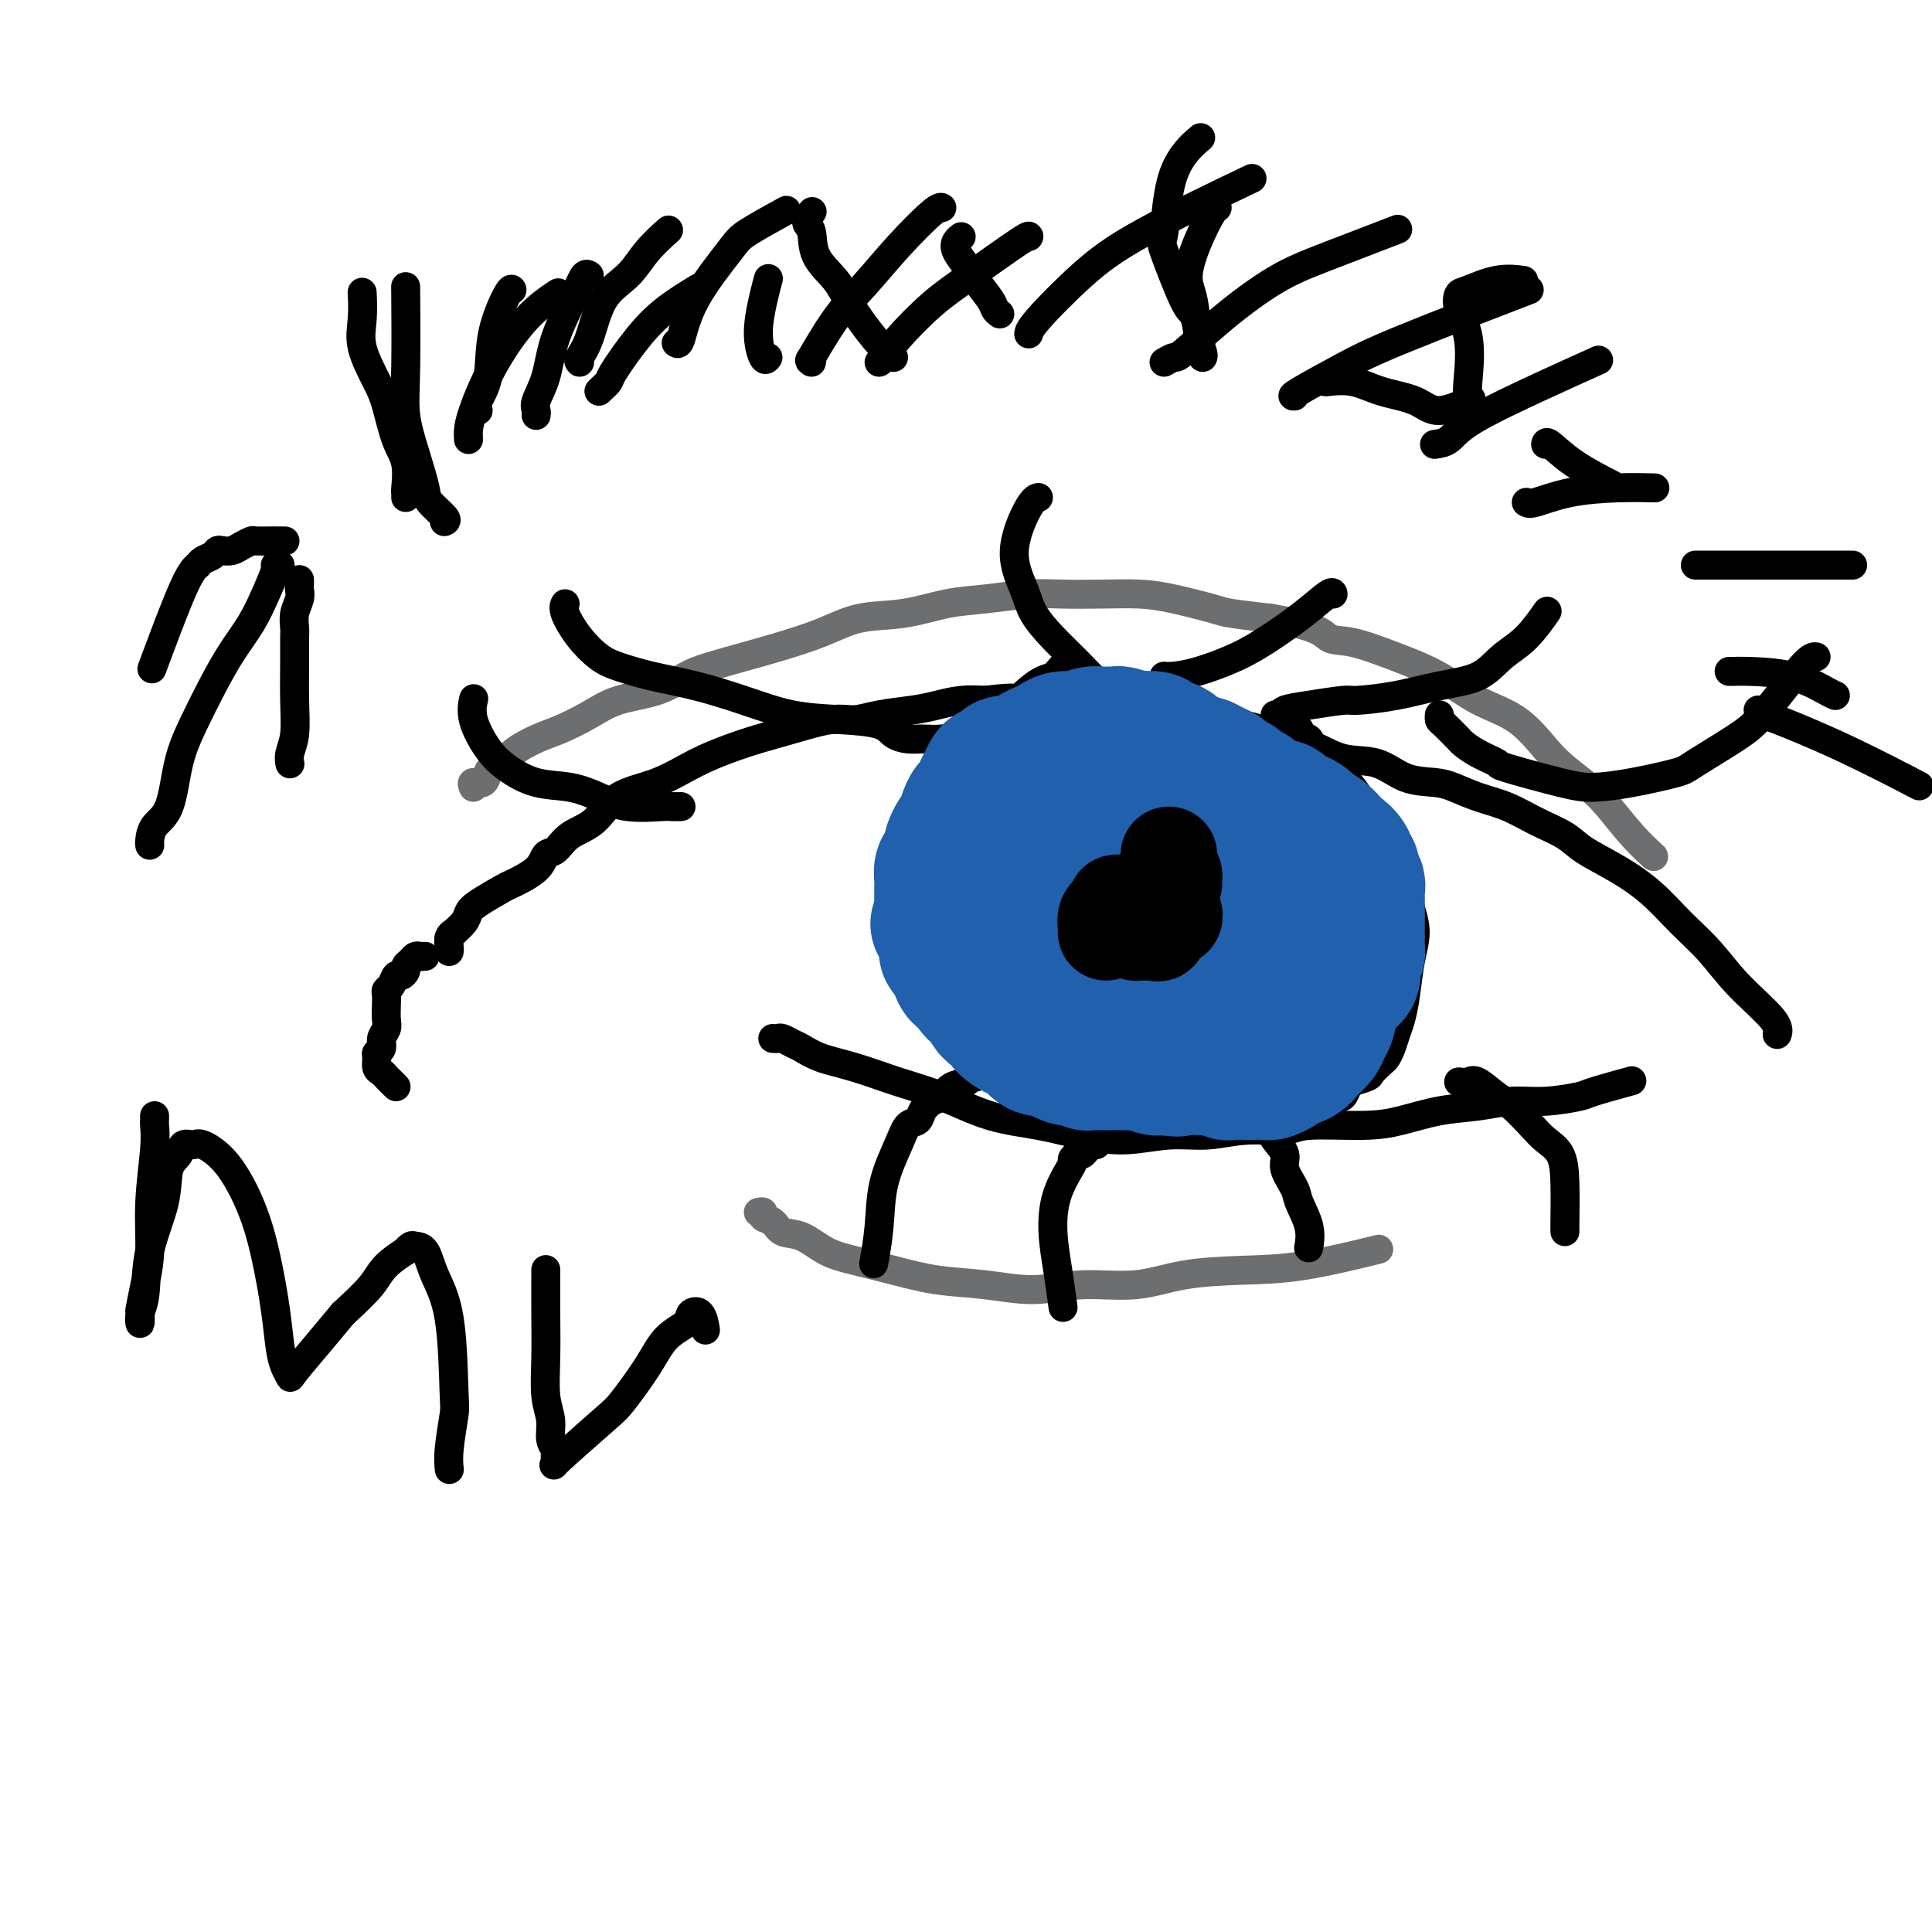 <svg viewBox='0 0 400 400' version='1.1' xmlns='http://www.w3.org/2000/svg' xmlns:xlink='http://www.w3.org/1999/xlink'><g fill='none' stroke='#6D6E70' stroke-width='6' stroke-linecap='round' stroke-linejoin='round'><path d='M98,163c-0.201,-0.478 -0.401,-0.955 0,-1c0.401,-0.045 1.404,0.343 2,0c0.596,-0.343 0.786,-1.417 1,-2c0.214,-0.583 0.451,-0.674 1,-1c0.549,-0.326 1.411,-0.888 2,-1c0.589,-0.112 0.904,0.224 1,0c0.096,-0.224 -0.029,-1.009 1,-2c1.029,-0.991 3.211,-2.190 5,-3c1.789,-0.810 3.184,-1.232 5,-2c1.816,-0.768 4.051,-1.882 6,-3c1.949,-1.118 3.612,-2.239 6,-3c2.388,-0.761 5.503,-1.162 8,-2c2.497,-0.838 4.378,-2.114 6,-3c1.622,-0.886 2.986,-1.383 5,-2c2.014,-0.617 4.678,-1.355 7,-2c2.322,-0.645 4.303,-1.199 7,-2c2.697,-0.801 6.111,-1.849 9,-3c2.889,-1.151 5.254,-2.403 8,-3c2.746,-0.597 5.873,-0.538 9,-1c3.127,-0.462 6.255,-1.444 9,-2c2.745,-0.556 5.107,-0.685 8,-1c2.893,-0.315 6.317,-0.814 9,-1c2.683,-0.186 4.624,-0.057 7,0c2.376,0.057 5.188,0.043 8,0c2.812,-0.043 5.624,-0.114 8,0c2.376,0.114 4.317,0.412 7,1c2.683,0.588 6.107,1.466 8,2c1.893,0.534 2.255,0.724 4,1c1.745,0.276 4.872,0.638 8,1'/><path d='M263,128c10.264,1.655 10.924,3.293 12,4c1.076,0.707 2.568,0.483 5,1c2.432,0.517 5.802,1.776 9,3c3.198,1.224 6.223,2.413 9,4c2.777,1.587 5.306,3.572 8,5c2.694,1.428 5.552,2.298 8,4c2.448,1.702 4.485,4.236 6,6c1.515,1.764 2.508,2.757 4,4c1.492,1.243 3.483,2.736 5,4c1.517,1.264 2.561,2.297 4,4c1.439,1.703 3.272,4.074 5,6c1.728,1.926 3.351,3.407 4,4c0.649,0.593 0.325,0.296 0,0'/><path d='M157,251c0.474,-0.098 0.947,-0.197 1,0c0.053,0.197 -0.315,0.689 0,1c0.315,0.311 1.312,0.439 2,1c0.688,0.561 1.065,1.553 2,2c0.935,0.447 2.427,0.347 4,1c1.573,0.653 3.228,2.058 5,3c1.772,0.942 3.660,1.420 6,2c2.340,0.580 5.131,1.261 8,2c2.869,0.739 5.814,1.534 9,2c3.186,0.466 6.611,0.602 10,1c3.389,0.398 6.740,1.060 10,1c3.260,-0.060 6.428,-0.840 10,-1c3.572,-0.160 7.548,0.300 11,0c3.452,-0.300 6.381,-1.359 10,-2c3.619,-0.641 7.929,-0.862 12,-1c4.071,-0.138 7.904,-0.191 13,-1c5.096,-0.809 11.456,-2.374 14,-3c2.544,-0.626 1.272,-0.313 0,0'/></g>
<g fill='none' stroke='#000000' stroke-width='6' stroke-linecap='round' stroke-linejoin='round'><path d='M88,198c-0.331,0.024 -0.662,0.047 -1,0c-0.338,-0.047 -0.682,-0.166 -1,0c-0.318,0.166 -0.610,0.617 -1,1c-0.390,0.383 -0.878,0.698 -1,1c-0.122,0.302 0.121,0.592 0,1c-0.121,0.408 -0.607,0.935 -1,1c-0.393,0.065 -0.694,-0.331 -1,0c-0.306,0.331 -0.618,1.391 -1,2c-0.382,0.609 -0.833,0.768 -1,1c-0.167,0.232 -0.049,0.537 0,1c0.049,0.463 0.028,1.083 0,2c-0.028,0.917 -0.064,2.130 0,3c0.064,0.870 0.228,1.398 0,2c-0.228,0.602 -0.846,1.278 -1,2c-0.154,0.722 0.158,1.489 0,2c-0.158,0.511 -0.785,0.767 -1,1c-0.215,0.233 -0.016,0.443 0,1c0.016,0.557 -0.150,1.459 0,2c0.150,0.541 0.615,0.719 1,1c0.385,0.281 0.691,0.663 1,1c0.309,0.337 0.622,0.629 1,1c0.378,0.371 0.822,0.820 1,1c0.178,0.180 0.089,0.090 0,0'/><path d='M93,197c0.034,-0.230 0.068,-0.460 0,-1c-0.068,-0.540 -0.240,-1.391 0,-2c0.240,-0.609 0.890,-0.977 1,-1c0.110,-0.023 -0.320,0.298 0,0c0.320,-0.298 1.391,-1.216 2,-2c0.609,-0.784 0.755,-1.434 1,-2c0.245,-0.566 0.590,-1.049 2,-2c1.410,-0.951 3.886,-2.372 5,-3c1.114,-0.628 0.866,-0.465 2,-1c1.134,-0.535 3.650,-1.768 5,-3c1.350,-1.232 1.533,-2.462 2,-3c0.467,-0.538 1.217,-0.383 2,-1c0.783,-0.617 1.600,-2.006 3,-3c1.400,-0.994 3.384,-1.593 5,-3c1.616,-1.407 2.863,-3.623 5,-5c2.137,-1.377 5.163,-1.916 8,-3c2.837,-1.084 5.486,-2.715 8,-4c2.514,-1.285 4.892,-2.224 7,-3c2.108,-0.776 3.947,-1.388 6,-2c2.053,-0.612 4.320,-1.225 7,-2c2.680,-0.775 5.773,-1.713 8,-2c2.227,-0.287 3.589,0.077 5,0c1.411,-0.077 2.873,-0.595 5,-1c2.127,-0.405 4.921,-0.696 7,-1c2.079,-0.304 3.444,-0.620 5,-1c1.556,-0.380 3.302,-0.823 5,-1c1.698,-0.177 3.349,-0.089 5,0'/><path d='M204,145c7.471,-0.927 6.149,-0.245 7,0c0.851,0.245 3.874,0.054 6,0c2.126,-0.054 3.355,0.031 5,0c1.645,-0.031 3.705,-0.178 6,0c2.295,0.178 4.824,0.681 7,1c2.176,0.319 3.998,0.454 6,1c2.002,0.546 4.185,1.502 7,2c2.815,0.498 6.261,0.537 9,1c2.739,0.463 4.772,1.350 7,2c2.228,0.650 4.651,1.063 7,2c2.349,0.937 4.623,2.397 7,3c2.377,0.603 4.857,0.350 7,1c2.143,0.650 3.947,2.204 6,3c2.053,0.796 4.353,0.835 6,1c1.647,0.165 2.640,0.456 4,1c1.360,0.544 3.088,1.341 5,2c1.912,0.659 4.007,1.179 6,2c1.993,0.821 3.883,1.943 6,3c2.117,1.057 4.462,2.049 6,3c1.538,0.951 2.269,1.862 4,3c1.731,1.138 4.462,2.503 7,4c2.538,1.497 4.884,3.125 7,5c2.116,1.875 4.003,3.998 6,6c1.997,2.002 4.104,3.882 6,6c1.896,2.118 3.580,4.475 6,7c2.420,2.525 5.575,5.218 7,7c1.425,1.782 1.122,2.652 1,3c-0.122,0.348 -0.061,0.174 0,0'/><path d='M160,215c0.360,0.026 0.719,0.052 1,0c0.281,-0.052 0.483,-0.181 1,0c0.517,0.181 1.349,0.670 2,1c0.651,0.330 1.121,0.499 2,1c0.879,0.501 2.166,1.335 4,2c1.834,0.665 4.213,1.161 7,2c2.787,0.839 5.981,2.021 9,3c3.019,0.979 5.861,1.756 9,3c3.139,1.244 6.574,2.956 10,4c3.426,1.044 6.844,1.419 10,2c3.156,0.581 6.052,1.367 9,2c2.948,0.633 5.948,1.113 9,1c3.052,-0.113 6.154,-0.819 9,-1c2.846,-0.181 5.435,0.162 8,0c2.565,-0.162 5.106,-0.830 8,-1c2.894,-0.170 6.140,0.158 8,0c1.860,-0.158 2.333,-0.801 5,-1c2.667,-0.199 7.527,0.048 11,0c3.473,-0.048 5.559,-0.390 8,-1c2.441,-0.610 5.236,-1.487 8,-2c2.764,-0.513 5.498,-0.661 8,-1c2.502,-0.339 4.773,-0.869 7,-1c2.227,-0.131 4.409,0.136 7,0c2.591,-0.136 5.591,-0.676 7,-1c1.409,-0.324 1.225,-0.433 3,-1c1.775,-0.567 5.507,-1.590 7,-2c1.493,-0.410 0.746,-0.205 0,0'/><path d='M217,146c0.055,0.025 0.110,0.049 0,0c-0.110,-0.049 -0.385,-0.173 -1,0c-0.615,0.173 -1.569,0.641 -2,1c-0.431,0.359 -0.339,0.607 -1,1c-0.661,0.393 -2.075,0.932 -3,1c-0.925,0.068 -1.360,-0.333 -2,0c-0.640,0.333 -1.485,1.402 -2,2c-0.515,0.598 -0.699,0.727 -1,1c-0.301,0.273 -0.720,0.690 -1,1c-0.280,0.310 -0.420,0.515 -1,1c-0.580,0.485 -1.601,1.252 -2,2c-0.399,0.748 -0.177,1.476 -1,3c-0.823,1.524 -2.693,3.844 -4,6c-1.307,2.156 -2.053,4.148 -3,6c-0.947,1.852 -2.096,3.565 -3,5c-0.904,1.435 -1.562,2.592 -2,4c-0.438,1.408 -0.655,3.067 -1,4c-0.345,0.933 -0.818,1.141 -1,2c-0.182,0.859 -0.074,2.371 0,3c0.074,0.629 0.116,0.375 0,1c-0.116,0.625 -0.388,2.129 0,3c0.388,0.871 1.436,1.109 2,2c0.564,0.891 0.643,2.433 1,4c0.357,1.567 0.991,3.157 2,5c1.009,1.843 2.394,3.939 3,5c0.606,1.061 0.433,1.088 1,2c0.567,0.912 1.874,2.708 3,4c1.126,1.292 2.072,2.079 3,3c0.928,0.921 1.836,1.978 3,3c1.164,1.022 2.582,2.011 4,3'/><path d='M208,224c2.721,2.443 2.525,1.051 3,1c0.475,-0.051 1.623,1.240 3,2c1.377,0.760 2.985,0.988 4,1c1.015,0.012 1.438,-0.193 2,0c0.562,0.193 1.265,0.785 2,1c0.735,0.215 1.503,0.054 2,0c0.497,-0.054 0.722,-0.000 1,0c0.278,0.000 0.611,-0.052 1,0c0.389,0.052 0.836,0.210 2,0c1.164,-0.210 3.044,-0.787 4,-1c0.956,-0.213 0.987,-0.061 1,0c0.013,0.061 0.006,0.030 0,0'/><path d='M269,151c-0.231,0.335 -0.462,0.670 0,1c0.462,0.330 1.617,0.654 2,1c0.383,0.346 -0.005,0.716 0,1c0.005,0.284 0.402,0.484 1,1c0.598,0.516 1.395,1.347 2,2c0.605,0.653 1.016,1.126 2,2c0.984,0.874 2.540,2.147 4,4c1.460,1.853 2.825,4.284 4,6c1.175,1.716 2.160,2.716 3,4c0.840,1.284 1.536,2.852 2,4c0.464,1.148 0.696,1.876 1,3c0.304,1.124 0.681,2.645 1,4c0.319,1.355 0.580,2.544 1,4c0.420,1.456 0.999,3.180 1,5c0.001,1.820 -0.577,3.737 -1,6c-0.423,2.263 -0.691,4.872 -1,7c-0.309,2.128 -0.659,3.773 -1,5c-0.341,1.227 -0.673,2.034 -1,3c-0.327,0.966 -0.649,2.090 -1,3c-0.351,0.910 -0.732,1.606 -1,2c-0.268,0.394 -0.425,0.485 -1,1c-0.575,0.515 -1.569,1.452 -2,2c-0.431,0.548 -0.301,0.706 -1,1c-0.699,0.294 -2.229,0.722 -3,1c-0.771,0.278 -0.784,0.404 -1,1c-0.216,0.596 -0.635,1.660 -1,2c-0.365,0.340 -0.676,-0.046 -1,0c-0.324,0.046 -0.662,0.523 -1,1'/><path d='M276,228c-2.311,1.933 -2.089,1.267 -2,1c0.089,-0.267 0.044,-0.133 0,0'/><path d='M298,148c-0.026,0.396 -0.052,0.791 0,1c0.052,0.209 0.184,0.231 1,1c0.816,0.769 2.318,2.284 3,3c0.682,0.716 0.544,0.633 1,1c0.456,0.367 1.504,1.185 3,2c1.496,0.815 3.438,1.628 4,2c0.562,0.372 -0.256,0.303 2,1c2.256,0.697 7.586,2.159 11,3c3.414,0.841 4.913,1.061 7,1c2.087,-0.061 4.763,-0.401 8,-1c3.237,-0.599 7.036,-1.456 9,-2c1.964,-0.544 2.095,-0.777 4,-2c1.905,-1.223 5.586,-3.438 8,-5c2.414,-1.562 3.561,-2.471 5,-4c1.439,-1.529 3.169,-3.678 5,-6c1.831,-2.322 3.762,-4.817 5,-6c1.238,-1.183 1.782,-1.052 2,-1c0.218,0.052 0.109,0.026 0,0'/><path d='M264,148c0.407,0.091 0.814,0.183 1,0c0.186,-0.183 0.150,-0.639 1,-1c0.850,-0.361 2.587,-0.625 5,-1c2.413,-0.375 5.502,-0.861 7,-1c1.498,-0.139 1.403,0.070 3,0c1.597,-0.070 4.884,-0.417 8,-1c3.116,-0.583 6.062,-1.401 9,-2c2.938,-0.599 5.869,-0.980 8,-2c2.131,-1.020 3.460,-2.679 5,-4c1.540,-1.321 3.289,-2.302 5,-4c1.711,-1.698 3.384,-4.111 4,-5c0.616,-0.889 0.176,-0.254 0,0c-0.176,0.254 -0.088,0.127 0,0'/><path d='M221,137c0.071,0.481 0.141,0.961 0,1c-0.141,0.039 -0.494,-0.365 -1,0c-0.506,0.365 -1.167,1.499 -2,2c-0.833,0.501 -1.840,0.369 -4,2c-2.160,1.631 -5.473,5.026 -8,7c-2.527,1.974 -4.266,2.527 -6,3c-1.734,0.473 -3.461,0.866 -5,1c-1.539,0.134 -2.890,0.008 -4,0c-1.110,-0.008 -1.980,0.102 -3,0c-1.020,-0.102 -2.190,-0.414 -3,-1c-0.810,-0.586 -1.259,-1.445 -3,-2c-1.741,-0.555 -4.774,-0.806 -8,-1c-3.226,-0.194 -6.645,-0.331 -10,-1c-3.355,-0.669 -6.644,-1.869 -10,-3c-3.356,-1.131 -6.778,-2.195 -10,-3c-3.222,-0.805 -6.244,-1.353 -9,-2c-2.756,-0.647 -5.246,-1.392 -7,-2c-1.754,-0.608 -2.771,-1.077 -4,-2c-1.229,-0.923 -2.670,-2.299 -4,-4c-1.330,-1.701 -2.550,-3.727 -3,-5c-0.450,-1.273 -0.128,-1.792 0,-2c0.128,-0.208 0.064,-0.104 0,0'/><path d='M141,167c-0.792,0.012 -1.584,0.024 -2,0c-0.416,-0.024 -0.454,-0.085 -2,0c-1.546,0.085 -4.598,0.315 -7,0c-2.402,-0.315 -4.155,-1.177 -6,-2c-1.845,-0.823 -3.784,-1.609 -6,-2c-2.216,-0.391 -4.709,-0.389 -7,-1c-2.291,-0.611 -4.379,-1.835 -6,-3c-1.621,-1.165 -2.775,-2.271 -4,-4c-1.225,-1.729 -2.522,-4.081 -3,-6c-0.478,-1.919 -0.137,-3.405 0,-4c0.137,-0.595 0.068,-0.297 0,0'/><path d='M239,149c-0.150,-0.354 -0.300,-0.709 -1,-1c-0.700,-0.291 -1.950,-0.520 -3,-1c-1.050,-0.480 -1.899,-1.212 -3,-2c-1.101,-0.788 -2.454,-1.632 -4,-3c-1.546,-1.368 -3.286,-3.260 -5,-5c-1.714,-1.740 -3.403,-3.328 -5,-5c-1.597,-1.672 -3.104,-3.429 -4,-5c-0.896,-1.571 -1.182,-2.957 -2,-5c-0.818,-2.043 -2.168,-4.744 -2,-8c0.168,-3.256 1.853,-7.069 3,-9c1.147,-1.931 1.756,-1.980 2,-2c0.244,-0.020 0.122,-0.010 0,0'/><path d='M241,140c0.477,0.046 0.955,0.092 2,0c1.045,-0.092 2.658,-0.323 5,-1c2.342,-0.677 5.412,-1.799 8,-3c2.588,-1.201 4.693,-2.479 7,-4c2.307,-1.521 4.814,-3.284 7,-5c2.186,-1.716 4.050,-3.385 5,-4c0.950,-0.615 0.986,-0.176 1,0c0.014,0.176 0.007,0.088 0,0'/><path d='M302,224c0.723,0.082 1.446,0.164 2,0c0.554,-0.164 0.938,-0.574 2,0c1.062,0.574 2.803,2.133 4,3c1.197,0.867 1.852,1.042 3,2c1.148,0.958 2.791,2.698 4,4c1.209,1.302 1.984,2.167 3,3c1.016,0.833 2.272,1.635 3,3c0.728,1.365 0.927,3.294 1,6c0.073,2.706 0.020,6.190 0,8c-0.020,1.810 -0.006,1.946 0,2c0.006,0.054 0.003,0.027 0,0'/><path d='M263,233c0.013,-0.072 0.026,-0.145 0,0c-0.026,0.145 -0.091,0.507 0,1c0.091,0.493 0.338,1.116 1,2c0.662,0.884 1.740,2.027 2,3c0.260,0.973 -0.298,1.774 0,3c0.298,1.226 1.453,2.875 2,4c0.547,1.125 0.487,1.724 1,3c0.513,1.276 1.600,3.228 2,5c0.400,1.772 0.114,3.363 0,4c-0.114,0.637 -0.057,0.318 0,0'/><path d='M227,237c-0.446,0.022 -0.893,0.043 -1,0c-0.107,-0.043 0.124,-0.151 0,0c-0.124,0.151 -0.605,0.562 -1,1c-0.395,0.438 -0.704,0.904 -1,1c-0.296,0.096 -0.577,-0.178 -1,0c-0.423,0.178 -0.986,0.810 -1,1c-0.014,0.190 0.522,-0.060 0,1c-0.522,1.060 -2.101,3.430 -3,6c-0.899,2.570 -1.117,5.338 -1,8c0.117,2.662 0.570,5.217 1,8c0.430,2.783 0.837,5.795 1,7c0.163,1.205 0.081,0.602 0,0'/><path d='M202,223c-0.387,-0.098 -0.775,-0.196 -1,0c-0.225,0.196 -0.288,0.685 -1,1c-0.712,0.315 -2.074,0.456 -3,1c-0.926,0.544 -1.417,1.492 -2,2c-0.583,0.508 -1.257,0.576 -2,1c-0.743,0.424 -1.555,1.205 -2,2c-0.445,0.795 -0.525,1.606 -1,2c-0.475,0.394 -1.346,0.373 -2,1c-0.654,0.627 -1.089,1.903 -2,4c-0.911,2.097 -2.296,5.016 -3,8c-0.704,2.984 -0.728,6.034 -1,9c-0.272,2.966 -0.792,5.847 -1,7c-0.208,1.153 -0.104,0.576 0,0'/><path d='M240,177c-0.379,0.028 -0.759,0.057 -1,0c-0.241,-0.057 -0.344,-0.198 -1,0c-0.656,0.198 -1.864,0.736 -3,1c-1.136,0.264 -2.198,0.255 -3,1c-0.802,0.745 -1.342,2.245 -2,3c-0.658,0.755 -1.433,0.765 -2,2c-0.567,1.235 -0.927,3.693 -1,5c-0.073,1.307 0.141,1.461 1,2c0.859,0.539 2.365,1.463 3,2c0.635,0.537 0.401,0.686 1,1c0.599,0.314 2.030,0.791 3,1c0.970,0.209 1.478,0.148 2,0c0.522,-0.148 1.059,-0.383 2,-1c0.941,-0.617 2.287,-1.616 3,-2c0.713,-0.384 0.794,-0.153 1,-1c0.206,-0.847 0.536,-2.770 1,-4c0.464,-1.230 1.060,-1.765 1,-3c-0.060,-1.235 -0.777,-3.169 -1,-4c-0.223,-0.831 0.049,-0.559 0,-1c-0.049,-0.441 -0.417,-1.595 -1,-2c-0.583,-0.405 -1.379,-0.060 -2,0c-0.621,0.060 -1.068,-0.164 -2,0c-0.932,0.164 -2.350,0.718 -3,1c-0.650,0.282 -0.530,0.294 -1,1c-0.470,0.706 -1.528,2.107 -2,4c-0.472,1.893 -0.358,4.279 0,6c0.358,1.721 0.959,2.777 2,4c1.041,1.223 2.520,2.611 4,4'/><path d='M239,197c1.236,2.413 1.325,1.447 2,1c0.675,-0.447 1.937,-0.375 3,-1c1.063,-0.625 1.928,-1.946 3,-3c1.072,-1.054 2.352,-1.839 3,-3c0.648,-1.161 0.664,-2.697 1,-4c0.336,-1.303 0.993,-2.373 1,-3c0.007,-0.627 -0.634,-0.811 -1,-1c-0.366,-0.189 -0.457,-0.384 -1,-1c-0.543,-0.616 -1.539,-1.654 -3,-2c-1.461,-0.346 -3.386,-0.001 -5,0c-1.614,0.001 -2.915,-0.343 -4,0c-1.085,0.343 -1.952,1.371 -3,2c-1.048,0.629 -2.275,0.858 -3,2c-0.725,1.142 -0.946,3.196 -1,5c-0.054,1.804 0.061,3.356 0,4c-0.061,0.644 -0.297,0.380 0,1c0.297,0.620 1.126,2.126 2,3c0.874,0.874 1.792,1.117 3,1c1.208,-0.117 2.704,-0.593 4,-1c1.296,-0.407 2.390,-0.743 3,-1c0.610,-0.257 0.736,-0.435 1,-1c0.264,-0.565 0.667,-1.518 1,-2c0.333,-0.482 0.595,-0.495 1,-1c0.405,-0.505 0.953,-1.502 1,-2c0.047,-0.498 -0.407,-0.495 -1,-1c-0.593,-0.505 -1.325,-1.517 -2,-2c-0.675,-0.483 -1.291,-0.436 -2,0c-0.709,0.436 -1.510,1.261 -2,2c-0.490,0.739 -0.671,1.391 -1,2c-0.329,0.609 -0.808,1.174 -1,2c-0.192,0.826 -0.096,1.913 0,3'/><path d='M238,196c-0.099,1.334 0.653,1.169 1,1c0.347,-0.169 0.289,-0.344 1,-1c0.711,-0.656 2.191,-1.794 3,-3c0.809,-1.206 0.949,-2.478 1,-4c0.051,-1.522 0.015,-3.292 0,-4c-0.015,-0.708 -0.007,-0.354 0,0'/><path d='M92,108c0.321,-0.131 0.643,-0.262 0,-1c-0.643,-0.738 -2.249,-2.084 -3,-3c-0.751,-0.916 -0.646,-1.404 -1,-3c-0.354,-1.596 -1.167,-4.301 -2,-7c-0.833,-2.699 -1.687,-5.394 -2,-8c-0.313,-2.606 -0.084,-5.125 0,-10c0.084,-4.875 0.024,-12.107 0,-15c-0.024,-2.893 -0.012,-1.446 0,0'/><path d='M99,85c-0.218,-0.489 -0.437,-0.979 0,-2c0.437,-1.021 1.529,-2.575 2,-5c0.471,-2.425 0.322,-5.722 1,-9c0.678,-3.278 2.182,-6.536 3,-8c0.818,-1.464 0.948,-1.132 1,-1c0.052,0.132 0.026,0.066 0,0'/><path d='M124,81c0.848,-0.791 1.696,-1.582 2,-2c0.304,-0.418 0.065,-0.463 1,-2c0.935,-1.537 3.044,-4.567 5,-7c1.956,-2.433 3.757,-4.271 6,-6c2.243,-1.729 4.926,-3.351 6,-4c1.074,-0.649 0.537,-0.324 0,0'/><path d='M140,71c0.278,0.204 0.556,0.408 1,-1c0.444,-1.408 1.056,-4.427 3,-8c1.944,-3.573 5.222,-7.700 7,-10c1.778,-2.300 2.056,-2.773 4,-4c1.944,-1.227 5.556,-3.208 7,-4c1.444,-0.792 0.722,-0.396 0,0'/><path d='M168,75c0.114,-0.622 0.229,-1.244 0,-1c-0.229,0.244 -0.801,1.354 0,0c0.801,-1.354 2.975,-5.172 5,-8c2.025,-2.828 3.902,-4.667 6,-7c2.098,-2.333 4.418,-5.162 7,-8c2.582,-2.838 5.426,-5.687 7,-7c1.574,-1.313 1.878,-1.089 2,-1c0.122,0.089 0.061,0.045 0,0'/><path d='M182,75c0.251,-0.148 0.502,-0.296 1,-1c0.498,-0.704 1.244,-1.964 3,-4c1.756,-2.036 4.523,-4.847 7,-7c2.477,-2.153 4.664,-3.649 8,-6c3.336,-2.351 7.821,-5.556 10,-7c2.179,-1.444 2.051,-1.127 2,-1c-0.051,0.127 -0.026,0.063 0,0'/><path d='M213,69c-0.016,0.118 -0.032,0.237 0,0c0.032,-0.237 0.114,-0.829 2,-3c1.886,-2.171 5.578,-5.922 9,-9c3.422,-3.078 6.575,-5.482 13,-9c6.425,-3.518 16.121,-8.148 20,-10c3.879,-1.852 1.939,-0.926 0,0'/><path d='M241,75c0.789,-0.465 1.577,-0.930 2,-1c0.423,-0.070 0.480,0.254 2,-1c1.520,-1.254 4.504,-4.085 8,-7c3.496,-2.915 7.504,-5.915 11,-8c3.496,-2.085 6.480,-3.254 11,-5c4.520,-1.746 10.577,-4.070 13,-5c2.423,-0.930 1.211,-0.465 0,0'/><path d='M268,82c-0.386,0.033 -0.772,0.067 1,-1c1.772,-1.067 5.702,-3.234 9,-5c3.298,-1.766 5.965,-3.129 13,-6c7.035,-2.871 18.439,-7.249 23,-9c4.561,-1.751 2.281,-0.876 0,0'/><path d='M297,92c1.038,-0.142 2.077,-0.284 3,-1c0.923,-0.716 1.732,-2.006 5,-4c3.268,-1.994 8.995,-4.691 14,-7c5.005,-2.309 9.287,-4.231 11,-5c1.713,-0.769 0.856,-0.384 0,0'/><path d='M316,104c0.300,0.196 0.600,0.392 2,0c1.400,-0.392 3.901,-1.373 7,-2c3.099,-0.627 6.796,-0.900 10,-1c3.204,-0.100 5.915,-0.029 7,0c1.085,0.029 0.542,0.014 0,0'/><path d='M351,117c0.067,0.000 0.134,0.000 1,0c0.866,0.000 2.531,0.000 3,0c0.469,-0.000 -0.258,0.000 5,0c5.258,0.000 16.502,0.000 21,0c4.498,0.000 2.249,0.000 0,0'/><path d='M358,139c0.303,0.008 0.607,0.016 1,0c0.393,-0.016 0.876,-0.057 3,0c2.124,0.057 5.889,0.211 9,1c3.111,0.789 5.568,2.212 7,3c1.432,0.788 1.838,0.939 2,1c0.162,0.061 0.081,0.030 0,0'/><path d='M364,147c0.396,0.435 0.791,0.871 1,1c0.209,0.129 0.231,-0.048 3,1c2.769,1.048 8.284,3.321 14,6c5.716,2.679 11.633,5.766 14,7c2.367,1.234 1.183,0.617 0,0'/><path d='M120,75c-0.170,-0.180 -0.339,-0.361 0,-1c0.339,-0.639 1.188,-1.738 2,-4c0.812,-2.262 1.588,-5.689 3,-8c1.412,-2.311 3.461,-3.506 5,-5c1.539,-1.494 2.568,-3.287 4,-5c1.432,-1.713 3.266,-3.347 4,-4c0.734,-0.653 0.367,-0.327 0,0'/><path d='M111,86c0.052,-0.300 0.104,-0.600 0,-1c-0.104,-0.400 -0.365,-0.899 0,-2c0.365,-1.101 1.355,-2.803 2,-5c0.645,-2.197 0.943,-4.890 2,-8c1.057,-3.110 2.871,-6.638 4,-9c1.129,-2.362 1.573,-3.559 2,-4c0.427,-0.441 0.836,-0.126 1,0c0.164,0.126 0.082,0.063 0,0'/><path d='M97,91c-0.036,-0.595 -0.072,-1.190 0,-2c0.072,-0.810 0.251,-1.836 1,-4c0.749,-2.164 2.067,-5.467 4,-9c1.933,-3.533 4.482,-7.297 7,-10c2.518,-2.703 5.005,-4.344 6,-5c0.995,-0.656 0.497,-0.328 0,0'/><path d='M159,74c-0.287,0.386 -0.574,0.772 -1,0c-0.426,-0.772 -0.990,-2.702 -1,-5c-0.010,-2.298 0.536,-4.965 1,-7c0.464,-2.035 0.847,-3.439 1,-4c0.153,-0.561 0.077,-0.281 0,0'/><path d='M185,74c-0.219,-0.263 -0.437,-0.526 -1,-1c-0.563,-0.474 -1.470,-1.160 -3,-3c-1.530,-1.840 -3.683,-4.835 -5,-7c-1.317,-2.165 -1.799,-3.502 -3,-5c-1.201,-1.498 -3.120,-3.158 -4,-5c-0.880,-1.842 -0.720,-3.865 -1,-5c-0.280,-1.135 -0.998,-1.383 -1,-2c-0.002,-0.617 0.714,-1.605 1,-2c0.286,-0.395 0.143,-0.198 0,0'/><path d='M207,65c-0.388,-0.299 -0.777,-0.597 -1,-1c-0.223,-0.403 -0.281,-0.909 -1,-2c-0.719,-1.091 -2.098,-2.765 -3,-4c-0.902,-1.235 -1.327,-2.030 -2,-3c-0.673,-0.970 -1.593,-2.116 -2,-3c-0.407,-0.884 -0.302,-1.507 0,-2c0.302,-0.493 0.801,-0.855 1,-1c0.199,-0.145 0.100,-0.072 0,0'/><path d='M248,69c0.085,-0.095 0.169,-0.191 0,-1c-0.169,-0.809 -0.593,-2.332 -1,-3c-0.407,-0.668 -0.798,-0.481 -2,-3c-1.202,-2.519 -3.214,-7.744 -4,-10c-0.786,-2.256 -0.345,-1.543 0,-4c0.345,-2.457 0.593,-8.085 2,-12c1.407,-3.915 3.973,-6.119 5,-7c1.027,-0.881 0.513,-0.441 0,0'/><path d='M249,74c0.094,-0.153 0.188,-0.307 0,-1c-0.188,-0.693 -0.657,-1.927 -1,-4c-0.343,-2.073 -0.561,-4.986 -1,-7c-0.439,-2.014 -1.098,-3.128 -1,-5c0.098,-1.872 0.954,-4.502 2,-7c1.046,-2.498 2.282,-4.865 3,-6c0.718,-1.135 0.920,-1.039 1,-1c0.080,0.039 0.040,0.019 0,0'/><path d='M275,79c-0.434,0.050 -0.867,0.100 0,0c0.867,-0.100 3.036,-0.349 5,0c1.964,0.349 3.724,1.297 6,2c2.276,0.703 5.068,1.161 7,2c1.932,0.839 3.003,2.060 5,2c1.997,-0.060 4.920,-1.401 6,-2c1.080,-0.599 0.317,-0.455 0,-1c-0.317,-0.545 -0.187,-1.780 0,-4c0.187,-2.220 0.432,-5.425 0,-8c-0.432,-2.575 -1.541,-4.518 -2,-6c-0.459,-1.482 -0.270,-2.502 0,-3c0.270,-0.498 0.619,-0.474 2,-1c1.381,-0.526 3.795,-1.603 6,-2c2.205,-0.397 4.201,-0.113 5,0c0.799,0.113 0.399,0.057 0,0'/><path d='M320,92c0.065,-0.333 0.131,-0.667 1,0c0.869,0.667 2.542,2.333 5,4c2.458,1.667 5.702,3.333 7,4c1.298,0.667 0.649,0.333 0,0'/><path d='M58,117c-0.466,-0.000 -0.932,-0.001 -1,0c-0.068,0.001 0.261,0.002 0,1c-0.261,0.998 -1.112,2.992 -2,5c-0.888,2.008 -1.813,4.031 -3,6c-1.187,1.969 -2.634,3.885 -4,6c-1.366,2.115 -2.649,4.428 -4,7c-1.351,2.572 -2.768,5.403 -4,8c-1.232,2.597 -2.277,4.959 -3,8c-0.723,3.041 -1.122,6.762 -2,9c-0.878,2.238 -2.235,2.991 -3,4c-0.765,1.009 -0.937,2.272 -1,3c-0.063,0.728 -0.018,0.922 0,1c0.018,0.078 0.009,0.039 0,0'/><path d='M62,120c0.008,0.352 0.016,0.703 0,1c-0.016,0.297 -0.057,0.539 0,1c0.057,0.461 0.211,1.141 0,2c-0.211,0.859 -0.789,1.897 -1,3c-0.211,1.103 -0.056,2.273 0,3c0.056,0.727 0.011,1.013 0,2c-0.011,0.987 0.011,2.674 0,5c-0.011,2.326 -0.055,5.289 0,8c0.055,2.711 0.211,5.170 0,7c-0.211,1.830 -0.788,3.031 -1,4c-0.212,0.969 -0.061,1.705 0,2c0.061,0.295 0.030,0.147 0,0'/><path d='M59,112c-0.853,-0.000 -1.705,-0.001 -2,0c-0.295,0.001 -0.032,0.003 0,0c0.032,-0.003 -0.165,-0.011 -1,0c-0.835,0.011 -2.307,0.042 -3,0c-0.693,-0.042 -0.606,-0.156 -1,0c-0.394,0.156 -1.271,0.581 -2,1c-0.729,0.419 -1.312,0.833 -2,1c-0.688,0.167 -1.480,0.087 -2,0c-0.520,-0.087 -0.768,-0.180 -1,0c-0.232,0.180 -0.447,0.632 -1,1c-0.553,0.368 -1.445,0.651 -2,1c-0.555,0.349 -0.773,0.765 -1,1c-0.227,0.235 -0.463,0.290 -1,1c-0.537,0.710 -1.375,2.076 -3,6c-1.625,3.924 -4.036,10.407 -5,13c-0.964,2.593 -0.482,1.297 0,0'/><path d='M84,103c0.013,-0.434 0.025,-0.867 0,-1c-0.025,-0.133 -0.088,0.036 0,-1c0.088,-1.036 0.328,-3.276 0,-5c-0.328,-1.724 -1.222,-2.931 -2,-5c-0.778,-2.069 -1.438,-5.000 -2,-7c-0.562,-2.000 -1.026,-3.069 -2,-5c-0.974,-1.931 -2.457,-4.724 -3,-7c-0.543,-2.276 -0.146,-4.036 0,-6c0.146,-1.964 0.042,-4.133 0,-5c-0.042,-0.867 -0.021,-0.434 0,0'/><path d='M32,231c0.009,0.390 0.017,0.780 0,1c-0.017,0.220 -0.060,0.269 0,1c0.060,0.731 0.223,2.144 0,5c-0.223,2.856 -0.830,7.155 -1,11c-0.170,3.845 0.098,7.235 0,10c-0.098,2.765 -0.563,4.903 -1,7c-0.437,2.097 -0.846,4.151 -1,5c-0.154,0.849 -0.055,0.493 0,1c0.055,0.507 0.064,1.877 0,2c-0.064,0.123 -0.201,-1.003 0,-2c0.201,-0.997 0.740,-1.866 1,-4c0.260,-2.134 0.240,-5.532 1,-9c0.760,-3.468 2.301,-7.006 3,-10c0.699,-2.994 0.555,-5.446 1,-7c0.445,-1.554 1.479,-2.212 2,-3c0.521,-0.788 0.530,-1.705 1,-2c0.470,-0.295 1.400,0.033 2,0c0.600,-0.033 0.872,-0.427 2,0c1.128,0.427 3.114,1.675 5,4c1.886,2.325 3.671,5.729 5,9c1.329,3.271 2.202,6.411 3,10c0.798,3.589 1.520,7.628 2,11c0.480,3.372 0.718,6.077 1,8c0.282,1.923 0.609,3.065 1,4c0.391,0.935 0.847,1.663 1,2c0.153,0.337 0.003,0.283 1,-1c0.997,-1.283 3.142,-3.795 5,-6c1.858,-2.205 3.429,-4.102 5,-6'/><path d='M71,272c3.099,-2.868 4.848,-4.538 6,-6c1.152,-1.462 1.708,-2.718 3,-4c1.292,-1.282 3.319,-2.592 4,-3c0.681,-0.408 0.015,0.086 0,0c-0.015,-0.086 0.619,-0.753 1,-1c0.381,-0.247 0.508,-0.073 1,0c0.492,0.073 1.348,0.046 2,1c0.652,0.954 1.099,2.891 2,5c0.901,2.109 2.255,4.390 3,9c0.745,4.610 0.879,11.547 1,15c0.121,3.453 0.228,3.420 0,5c-0.228,1.580 -0.792,4.771 -1,7c-0.208,2.229 -0.059,3.494 0,4c0.059,0.506 0.030,0.253 0,0'/><path d='M113,263c-0.001,0.071 -0.001,0.143 0,0c0.001,-0.143 0.004,-0.500 0,1c-0.004,1.500 -0.016,4.856 0,8c0.016,3.144 0.061,6.075 0,9c-0.061,2.925 -0.226,5.844 0,8c0.226,2.156 0.845,3.547 1,5c0.155,1.453 -0.153,2.966 0,4c0.153,1.034 0.769,1.587 1,2c0.231,0.413 0.079,0.686 0,1c-0.079,0.314 -0.085,0.671 0,1c0.085,0.329 0.259,0.631 0,1c-0.259,0.369 -0.952,0.804 1,-1c1.952,-1.804 6.548,-5.848 9,-8c2.452,-2.152 2.760,-2.412 4,-4c1.240,-1.588 3.410,-4.506 5,-7c1.590,-2.494 2.598,-4.566 4,-6c1.402,-1.434 3.199,-2.229 4,-3c0.801,-0.771 0.606,-1.516 1,-2c0.394,-0.484 1.375,-0.707 2,0c0.625,0.707 0.893,2.345 1,3c0.107,0.655 0.054,0.328 0,0'/></g>
<g fill='none' stroke='#2160AD' stroke-width='6' stroke-linecap='round' stroke-linejoin='round'><path d='M248,219c-0.372,-0.060 -0.744,-0.119 -1,0c-0.256,0.119 -0.396,0.417 -1,1c-0.604,0.583 -1.673,1.450 -2,2c-0.327,0.550 0.086,0.783 0,1c-0.086,0.217 -0.671,0.417 -1,0c-0.329,-0.417 -0.401,-1.450 0,-3c0.401,-1.550 1.275,-3.618 2,-5c0.725,-1.382 1.301,-2.080 2,-3c0.699,-0.920 1.523,-2.063 2,-3c0.477,-0.937 0.608,-1.669 1,-2c0.392,-0.331 1.044,-0.261 1,0c-0.044,0.261 -0.783,0.715 -1,1c-0.217,0.285 0.087,0.403 0,1c-0.087,0.597 -0.566,1.675 -1,2c-0.434,0.325 -0.822,-0.102 -1,0c-0.178,0.102 -0.147,0.732 0,1c0.147,0.268 0.409,0.173 1,0c0.591,-0.173 1.511,-0.425 3,-1c1.489,-0.575 3.548,-1.472 5,-2c1.452,-0.528 2.296,-0.688 3,-1c0.704,-0.312 1.266,-0.776 2,-1c0.734,-0.224 1.638,-0.207 2,0c0.362,0.207 0.181,0.603 0,1'/><path d='M264,208c2.444,0.151 1.054,2.028 0,4c-1.054,1.972 -1.771,4.040 -2,5c-0.229,0.960 0.028,0.814 0,1c-0.028,0.186 -0.343,0.706 0,1c0.343,0.294 1.345,0.362 2,0c0.655,-0.362 0.963,-1.155 2,-2c1.037,-0.845 2.802,-1.743 4,-2c1.198,-0.257 1.827,0.128 2,0c0.173,-0.128 -0.111,-0.770 0,-1c0.111,-0.230 0.618,-0.050 1,0c0.382,0.050 0.638,-0.030 1,0c0.362,0.030 0.829,0.170 1,0c0.171,-0.170 0.047,-0.651 0,-1c-0.047,-0.349 -0.016,-0.565 0,-1c0.016,-0.435 0.016,-1.088 0,-1c-0.016,0.088 -0.047,0.915 0,0c0.047,-0.915 0.173,-3.574 0,-5c-0.173,-1.426 -0.644,-1.619 -1,-3c-0.356,-1.381 -0.596,-3.949 -1,-6c-0.404,-2.051 -0.973,-3.586 -1,-5c-0.027,-1.414 0.486,-2.707 1,-4'/><path d='M273,188c-0.322,-4.091 -0.128,-2.318 0,-2c0.128,0.318 0.188,-0.819 0,-1c-0.188,-0.181 -0.626,0.595 -1,1c-0.374,0.405 -0.686,0.441 -1,1c-0.314,0.559 -0.631,1.643 0,1c0.631,-0.643 2.208,-3.012 3,-4c0.792,-0.988 0.797,-0.595 1,-2c0.203,-1.405 0.605,-4.607 1,-6c0.395,-1.393 0.785,-0.977 1,-1c0.215,-0.023 0.257,-0.485 0,-1c-0.257,-0.515 -0.813,-1.084 -1,-1c-0.187,0.084 -0.005,0.822 -1,2c-0.995,1.178 -3.166,2.798 -5,5c-1.834,2.202 -3.331,4.988 -5,8c-1.669,3.012 -3.510,6.251 -5,8c-1.490,1.749 -2.628,2.008 -3,2c-0.372,-0.008 0.024,-0.284 1,-2c0.976,-1.716 2.534,-4.873 4,-8c1.466,-3.127 2.841,-6.225 4,-9c1.159,-2.775 2.103,-5.228 3,-7c0.897,-1.772 1.749,-2.864 2,-4c0.251,-1.136 -0.098,-2.315 0,-3c0.098,-0.685 0.642,-0.877 1,-1c0.358,-0.123 0.531,-0.178 -1,1c-1.531,1.178 -4.765,3.589 -8,6'/><path d='M263,171c-1.619,0.860 -1.666,0.010 -4,4c-2.334,3.990 -6.954,12.819 -9,16c-2.046,3.181 -1.519,0.715 0,3c1.519,2.285 4.031,9.323 5,12c0.969,2.677 0.397,0.993 1,0c0.603,-0.993 2.383,-1.297 4,-3c1.617,-1.703 3.073,-4.807 4,-6c0.927,-1.193 1.327,-0.475 2,-1c0.673,-0.525 1.621,-2.293 2,-3c0.379,-0.707 0.190,-0.354 0,0'/></g>
<g fill='none' stroke='#2160AD' stroke-width='28' stroke-linecap='round' stroke-linejoin='round'><path d='M248,213c-0.235,0.048 -0.470,0.096 0,0c0.470,-0.096 1.644,-0.337 3,-1c1.356,-0.663 2.893,-1.750 4,-3c1.107,-1.250 1.785,-2.663 3,-4c1.215,-1.337 2.966,-2.597 4,-4c1.034,-1.403 1.352,-2.950 2,-4c0.648,-1.050 1.628,-1.604 2,-2c0.372,-0.396 0.138,-0.635 0,-1c-0.138,-0.365 -0.181,-0.855 0,-1c0.181,-0.145 0.584,0.057 1,0c0.416,-0.057 0.843,-0.371 1,-1c0.157,-0.629 0.042,-1.572 0,-2c-0.042,-0.428 -0.011,-0.341 0,-1c0.011,-0.659 0.003,-2.063 0,-3c-0.003,-0.937 -0.001,-1.405 0,-2c0.001,-0.595 0.001,-1.316 0,-2c-0.001,-0.684 -0.003,-1.331 0,-2c0.003,-0.669 0.011,-1.359 0,-2c-0.011,-0.641 -0.041,-1.232 0,-2c0.041,-0.768 0.152,-1.711 0,-2c-0.152,-0.289 -0.566,0.077 -1,0c-0.434,-0.077 -0.886,-0.598 -1,-1c-0.114,-0.402 0.110,-0.686 0,-1c-0.110,-0.314 -0.555,-0.657 -1,-1'/><path d='M265,171c-0.915,-0.433 -1.703,-0.015 -2,0c-0.297,0.015 -0.101,-0.374 -1,-1c-0.899,-0.626 -2.891,-1.488 -4,-2c-1.109,-0.512 -1.336,-0.673 -2,-1c-0.664,-0.327 -1.765,-0.821 -3,-1c-1.235,-0.179 -2.605,-0.044 -4,0c-1.395,0.044 -2.816,-0.002 -4,0c-1.184,0.002 -2.132,0.053 -3,0c-0.868,-0.053 -1.655,-0.210 -3,0c-1.345,0.210 -3.246,0.788 -4,1c-0.754,0.212 -0.361,0.058 -1,0c-0.639,-0.058 -2.311,-0.019 -3,0c-0.689,0.019 -0.396,0.019 -1,0c-0.604,-0.019 -2.105,-0.057 -3,0c-0.895,0.057 -1.184,0.211 -2,0c-0.816,-0.211 -2.160,-0.785 -3,-1c-0.840,-0.215 -1.177,-0.072 -2,0c-0.823,0.072 -2.132,0.071 -3,0c-0.868,-0.071 -1.294,-0.212 -2,0c-0.706,0.212 -1.691,0.777 -2,1c-0.309,0.223 0.058,0.102 0,0c-0.058,-0.102 -0.541,-0.186 -1,0c-0.459,0.186 -0.894,0.642 -1,1c-0.106,0.358 0.116,0.617 0,1c-0.116,0.383 -0.571,0.890 -1,1c-0.429,0.110 -0.833,-0.178 -1,0c-0.167,0.178 -0.096,0.821 0,1c0.096,0.179 0.218,-0.106 0,0c-0.218,0.106 -0.777,0.602 -1,1c-0.223,0.398 -0.112,0.699 0,1'/><path d='M208,173c-1.392,1.488 -0.373,1.708 0,2c0.373,0.292 0.100,0.655 0,1c-0.100,0.345 -0.027,0.672 0,1c0.027,0.328 0.007,0.656 0,1c-0.007,0.344 -0.002,0.702 0,1c0.002,0.298 0.000,0.536 0,1c-0.000,0.464 0.000,1.155 0,2c-0.000,0.845 -0.001,1.846 0,3c0.001,1.154 0.004,2.463 0,3c-0.004,0.537 -0.016,0.301 0,1c0.016,0.699 0.060,2.332 0,3c-0.060,0.668 -0.224,0.371 0,1c0.224,0.629 0.834,2.183 1,3c0.166,0.817 -0.114,0.898 0,1c0.114,0.102 0.623,0.227 1,1c0.377,0.773 0.622,2.196 1,3c0.378,0.804 0.888,0.989 1,1c0.112,0.011 -0.174,-0.151 0,0c0.174,0.151 0.807,0.614 1,1c0.193,0.386 -0.054,0.695 0,1c0.054,0.305 0.409,0.607 1,1c0.591,0.393 1.419,0.879 2,1c0.581,0.121 0.915,-0.122 1,0c0.085,0.122 -0.078,0.611 0,1c0.078,0.389 0.398,0.679 1,1c0.602,0.321 1.485,0.674 2,1c0.515,0.326 0.663,0.626 1,1c0.337,0.374 0.864,0.822 1,1c0.136,0.178 -0.117,0.086 0,0c0.117,-0.086 0.605,-0.168 1,0c0.395,0.168 0.698,0.584 1,1'/><path d='M224,212c2.191,1.884 1.168,1.092 1,1c-0.168,-0.092 0.518,0.514 1,1c0.482,0.486 0.758,0.852 1,1c0.242,0.148 0.450,0.078 1,0c0.550,-0.078 1.443,-0.165 2,0c0.557,0.165 0.779,0.580 1,1c0.221,0.420 0.443,0.845 1,1c0.557,0.155 1.449,0.041 2,0c0.551,-0.041 0.760,-0.010 1,0c0.240,0.010 0.511,-0.001 1,0c0.489,0.001 1.195,0.014 2,0c0.805,-0.014 1.707,-0.056 2,0c0.293,0.056 -0.024,0.211 0,0c0.024,-0.211 0.387,-0.789 1,-1c0.613,-0.211 1.474,-0.057 2,0c0.526,0.057 0.717,0.015 1,0c0.283,-0.015 0.657,-0.004 1,0c0.343,0.004 0.655,0.002 1,0c0.345,-0.002 0.722,-0.004 1,0c0.278,0.004 0.456,0.015 1,0c0.544,-0.015 1.454,-0.056 2,0c0.546,0.056 0.727,0.208 1,0c0.273,-0.208 0.637,-0.778 1,-1c0.363,-0.222 0.726,-0.097 1,0c0.274,0.097 0.457,0.167 1,0c0.543,-0.167 1.444,-0.570 2,-1c0.556,-0.430 0.768,-0.886 1,-1c0.232,-0.114 0.485,0.114 1,0c0.515,-0.114 1.293,-0.569 2,-1c0.707,-0.431 1.345,-0.837 2,-1c0.655,-0.163 1.328,-0.081 2,0'/><path d='M264,211c4.229,-0.881 1.800,-0.082 1,0c-0.800,0.082 0.027,-0.551 1,-1c0.973,-0.449 2.092,-0.713 3,-1c0.908,-0.287 1.605,-0.598 2,-1c0.395,-0.402 0.487,-0.895 1,-1c0.513,-0.105 1.447,0.179 2,0c0.553,-0.179 0.725,-0.821 1,-1c0.275,-0.179 0.652,0.107 1,0c0.348,-0.107 0.668,-0.605 1,-1c0.332,-0.395 0.676,-0.685 1,-1c0.324,-0.315 0.626,-0.653 1,-1c0.374,-0.347 0.818,-0.703 1,-1c0.182,-0.297 0.101,-0.535 0,-1c-0.101,-0.465 -0.223,-1.158 0,-2c0.223,-0.842 0.792,-1.834 1,-2c0.208,-0.166 0.056,0.495 0,0c-0.056,-0.495 -0.015,-2.145 0,-3c0.015,-0.855 0.004,-0.914 0,-1c-0.004,-0.086 -0.001,-0.198 0,-1c0.001,-0.802 0.001,-2.295 0,-3c-0.001,-0.705 -0.004,-0.622 0,-1c0.004,-0.378 0.016,-1.218 0,-2c-0.016,-0.782 -0.061,-1.505 0,-2c0.061,-0.495 0.228,-0.762 0,-1c-0.228,-0.238 -0.851,-0.449 -1,-1c-0.149,-0.551 0.177,-1.443 0,-2c-0.177,-0.557 -0.857,-0.779 -1,-1c-0.143,-0.221 0.250,-0.441 0,-1c-0.250,-0.559 -1.144,-1.458 -2,-2c-0.856,-0.542 -1.673,-0.726 -2,-1c-0.327,-0.274 -0.163,-0.637 0,-1'/><path d='M275,174c-1.557,-1.797 -2.449,-1.791 -3,-2c-0.551,-0.209 -0.762,-0.634 -1,-1c-0.238,-0.366 -0.501,-0.672 -1,-1c-0.499,-0.328 -1.232,-0.679 -2,-1c-0.768,-0.321 -1.572,-0.611 -2,-1c-0.428,-0.389 -0.481,-0.878 -1,-1c-0.519,-0.122 -1.505,0.122 -2,0c-0.495,-0.122 -0.499,-0.610 -1,-1c-0.501,-0.390 -1.500,-0.682 -2,-1c-0.500,-0.318 -0.500,-0.663 -1,-1c-0.500,-0.337 -1.499,-0.667 -2,-1c-0.501,-0.333 -0.505,-0.668 -1,-1c-0.495,-0.332 -1.480,-0.662 -2,-1c-0.520,-0.338 -0.576,-0.683 -1,-1c-0.424,-0.317 -1.217,-0.605 -2,-1c-0.783,-0.395 -1.555,-0.897 -2,-1c-0.445,-0.103 -0.561,0.194 -1,0c-0.439,-0.194 -1.201,-0.879 -2,-1c-0.799,-0.121 -1.637,0.321 -2,0c-0.363,-0.321 -0.252,-1.406 -1,-2c-0.748,-0.594 -2.354,-0.699 -3,-1c-0.646,-0.301 -0.330,-0.799 -1,-1c-0.670,-0.201 -2.325,-0.107 -3,0c-0.675,0.107 -0.369,0.225 -1,0c-0.631,-0.225 -2.199,-0.793 -3,-1c-0.801,-0.207 -0.833,-0.053 -1,0c-0.167,0.053 -0.467,0.004 -1,0c-0.533,-0.004 -1.297,0.037 -2,0c-0.703,-0.037 -1.344,-0.154 -2,0c-0.656,0.154 -1.328,0.577 -2,1'/><path d='M224,153c-2.833,-0.142 -1.914,0.003 -2,0c-0.086,-0.003 -1.175,-0.154 -2,0c-0.825,0.154 -1.386,0.615 -2,1c-0.614,0.385 -1.280,0.696 -2,1c-0.720,0.304 -1.493,0.603 -2,1c-0.507,0.397 -0.747,0.894 -1,1c-0.253,0.106 -0.520,-0.177 -1,0c-0.480,0.177 -1.175,0.816 -2,1c-0.825,0.184 -1.780,-0.086 -2,0c-0.220,0.086 0.296,0.529 0,1c-0.296,0.471 -1.404,0.971 -2,1c-0.596,0.029 -0.681,-0.411 -1,0c-0.319,0.411 -0.873,1.673 -1,2c-0.127,0.327 0.174,-0.282 0,0c-0.174,0.282 -0.821,1.456 -1,2c-0.179,0.544 0.111,0.459 0,1c-0.111,0.541 -0.621,1.707 -1,2c-0.379,0.293 -0.626,-0.288 -1,0c-0.374,0.288 -0.874,1.443 -1,2c-0.126,0.557 0.124,0.515 0,1c-0.124,0.485 -0.621,1.496 -1,2c-0.379,0.504 -0.640,0.502 -1,1c-0.360,0.498 -0.818,1.494 -1,2c-0.182,0.506 -0.087,0.520 0,1c0.087,0.480 0.167,1.427 0,2c-0.167,0.573 -0.581,0.772 -1,1c-0.419,0.228 -0.844,0.487 -1,1c-0.156,0.513 -0.042,1.282 0,2c0.042,0.718 0.011,1.386 0,2c-0.011,0.614 -0.003,1.176 0,2c0.003,0.824 0.002,1.912 0,3'/><path d='M195,189c-1.452,4.244 -0.582,1.355 0,1c0.582,-0.355 0.877,1.823 1,3c0.123,1.177 0.074,1.353 0,2c-0.074,0.647 -0.174,1.766 0,2c0.174,0.234 0.623,-0.415 1,0c0.377,0.415 0.682,1.895 1,3c0.318,1.105 0.649,1.834 1,2c0.351,0.166 0.723,-0.232 1,0c0.277,0.232 0.460,1.094 1,2c0.540,0.906 1.438,1.856 2,2c0.562,0.144 0.787,-0.518 1,0c0.213,0.518 0.413,2.218 1,3c0.587,0.782 1.561,0.648 2,1c0.439,0.352 0.344,1.190 1,2c0.656,0.810 2.062,1.593 3,2c0.938,0.407 1.407,0.438 2,1c0.593,0.562 1.310,1.653 2,2c0.690,0.347 1.355,-0.052 2,0c0.645,0.052 1.272,0.554 2,1c0.728,0.446 1.557,0.838 2,1c0.443,0.162 0.502,0.096 1,0c0.498,-0.096 1.437,-0.222 2,0c0.563,0.222 0.751,0.791 1,1c0.249,0.209 0.560,0.056 1,0c0.440,-0.056 1.010,-0.016 2,0c0.990,0.016 2.401,0.008 3,0c0.599,-0.008 0.387,-0.016 1,0c0.613,0.016 2.051,0.056 3,0c0.949,-0.056 1.409,-0.207 2,0c0.591,0.207 1.312,0.774 2,1c0.688,0.226 1.344,0.113 2,0'/><path d='M241,221c4.418,0.619 2.463,0.166 2,0c-0.463,-0.166 0.565,-0.046 1,0c0.435,0.046 0.278,0.016 1,0c0.722,-0.016 2.324,-0.018 3,0c0.676,0.018 0.427,0.057 1,0c0.573,-0.057 1.969,-0.211 3,0c1.031,0.211 1.699,0.789 2,1c0.301,0.211 0.236,0.057 1,0c0.764,-0.057 2.355,-0.018 3,0c0.645,0.018 0.342,0.016 1,0c0.658,-0.016 2.277,-0.045 3,0c0.723,0.045 0.549,0.164 1,0c0.451,-0.164 1.525,-0.610 2,-1c0.475,-0.390 0.351,-0.723 1,-1c0.649,-0.277 2.073,-0.497 3,-1c0.927,-0.503 1.359,-1.289 2,-2c0.641,-0.711 1.491,-1.346 2,-2c0.509,-0.654 0.676,-1.329 1,-2c0.324,-0.671 0.805,-1.340 1,-2c0.195,-0.660 0.106,-1.310 0,-2c-0.106,-0.690 -0.228,-1.420 0,-2c0.228,-0.580 0.805,-1.010 1,-2c0.195,-0.990 0.007,-2.542 0,-3c-0.007,-0.458 0.167,0.177 0,0c-0.167,-0.177 -0.674,-1.164 -1,-2c-0.326,-0.836 -0.472,-1.519 -1,-2c-0.528,-0.481 -1.440,-0.759 -2,-1c-0.560,-0.241 -0.769,-0.446 -1,-1c-0.231,-0.554 -0.485,-1.457 -1,-2c-0.515,-0.543 -1.290,-0.727 -2,-1c-0.710,-0.273 -1.355,-0.637 -2,-1'/><path d='M266,192c-1.665,-1.952 -0.827,-1.834 -1,-2c-0.173,-0.166 -1.355,-0.618 -2,-1c-0.645,-0.382 -0.751,-0.694 -1,-1c-0.249,-0.306 -0.640,-0.608 -1,-1c-0.360,-0.392 -0.687,-0.876 -1,-1c-0.313,-0.124 -0.612,0.111 -1,0c-0.388,-0.111 -0.867,-0.569 -1,-1c-0.133,-0.431 0.078,-0.835 0,-1c-0.078,-0.165 -0.446,-0.090 -1,0c-0.554,0.090 -1.293,0.196 -2,0c-0.707,-0.196 -1.381,-0.692 -2,-1c-0.619,-0.308 -1.181,-0.426 -2,-1c-0.819,-0.574 -1.894,-1.604 -3,-2c-1.106,-0.396 -2.241,-0.160 -3,0c-0.759,0.160 -1.140,0.243 -2,0c-0.860,-0.243 -2.199,-0.812 -3,-1c-0.801,-0.188 -1.065,0.004 -2,0c-0.935,-0.004 -2.542,-0.205 -3,0c-0.458,0.205 0.231,0.815 0,1c-0.231,0.185 -1.382,-0.053 -2,0c-0.618,0.053 -0.701,0.399 -1,1c-0.299,0.601 -0.812,1.456 -1,2c-0.188,0.544 -0.050,0.776 0,1c0.050,0.224 0.013,0.440 0,1c-0.013,0.560 -0.004,1.463 0,2c0.004,0.537 0.001,0.707 0,1c-0.001,0.293 -0.000,0.708 0,1c0.000,0.292 0.000,0.460 0,1c-0.000,0.540 -0.000,1.453 0,2c0.000,0.547 0.000,0.728 0,1c-0.000,0.272 -0.000,0.636 0,1'/><path d='M231,194c0.167,1.714 0.583,1.000 1,1c0.417,-0.000 0.833,0.714 1,1c0.167,0.286 0.083,0.143 0,0'/></g>
<g fill='none' stroke='#000000' stroke-width='20' stroke-linecap='round' stroke-linejoin='round'><path d='M242,177c0.031,0.221 0.062,0.441 0,1c-0.062,0.559 -0.216,1.456 0,2c0.216,0.544 0.801,0.733 1,1c0.199,0.267 0.012,0.611 0,1c-0.012,0.389 0.151,0.822 0,1c-0.151,0.178 -0.615,0.099 -1,0c-0.385,-0.099 -0.692,-0.220 -1,0c-0.308,0.220 -0.619,0.779 -1,1c-0.381,0.221 -0.834,0.104 -1,0c-0.166,-0.104 -0.046,-0.196 0,0c0.046,0.196 0.016,0.678 0,1c-0.016,0.322 -0.019,0.482 0,1c0.019,0.518 0.061,1.393 0,2c-0.061,0.607 -0.224,0.947 0,1c0.224,0.053 0.834,-0.181 1,0c0.166,0.181 -0.112,0.777 0,1c0.112,0.223 0.616,0.074 1,0c0.384,-0.074 0.649,-0.071 1,0c0.351,0.071 0.787,0.211 1,0c0.213,-0.211 0.204,-0.775 0,-1c-0.204,-0.225 -0.602,-0.113 -1,0'/><path d='M242,189c0.273,-0.071 -0.543,-0.747 -1,-1c-0.457,-0.253 -0.553,-0.083 -1,0c-0.447,0.083 -1.244,0.078 -2,0c-0.756,-0.078 -1.471,-0.228 -2,0c-0.529,0.228 -0.874,0.834 -1,1c-0.126,0.166 -0.035,-0.110 0,0c0.035,0.110 0.012,0.604 0,1c-0.012,0.396 -0.014,0.695 0,1c0.014,0.305 0.045,0.618 0,1c-0.045,0.382 -0.167,0.834 0,1c0.167,0.166 0.623,0.046 1,0c0.377,-0.046 0.675,-0.019 1,0c0.325,0.019 0.676,0.030 1,0c0.324,-0.030 0.619,-0.102 1,0c0.381,0.102 0.846,0.378 1,0c0.154,-0.378 -0.003,-1.412 0,-2c0.003,-0.588 0.167,-0.732 0,-1c-0.167,-0.268 -0.664,-0.660 -1,-1c-0.336,-0.340 -0.511,-0.628 -1,-1c-0.489,-0.372 -1.293,-0.829 -2,-1c-0.707,-0.171 -1.317,-0.057 -2,0c-0.683,0.057 -1.441,0.056 -2,0c-0.559,-0.056 -0.920,-0.166 -1,0c-0.080,0.166 0.122,0.608 0,1c-0.122,0.392 -0.569,0.734 -1,1c-0.431,0.266 -0.847,0.456 -1,1c-0.153,0.544 -0.044,1.441 0,2c0.044,0.559 0.022,0.779 0,1'/></g>
</svg>